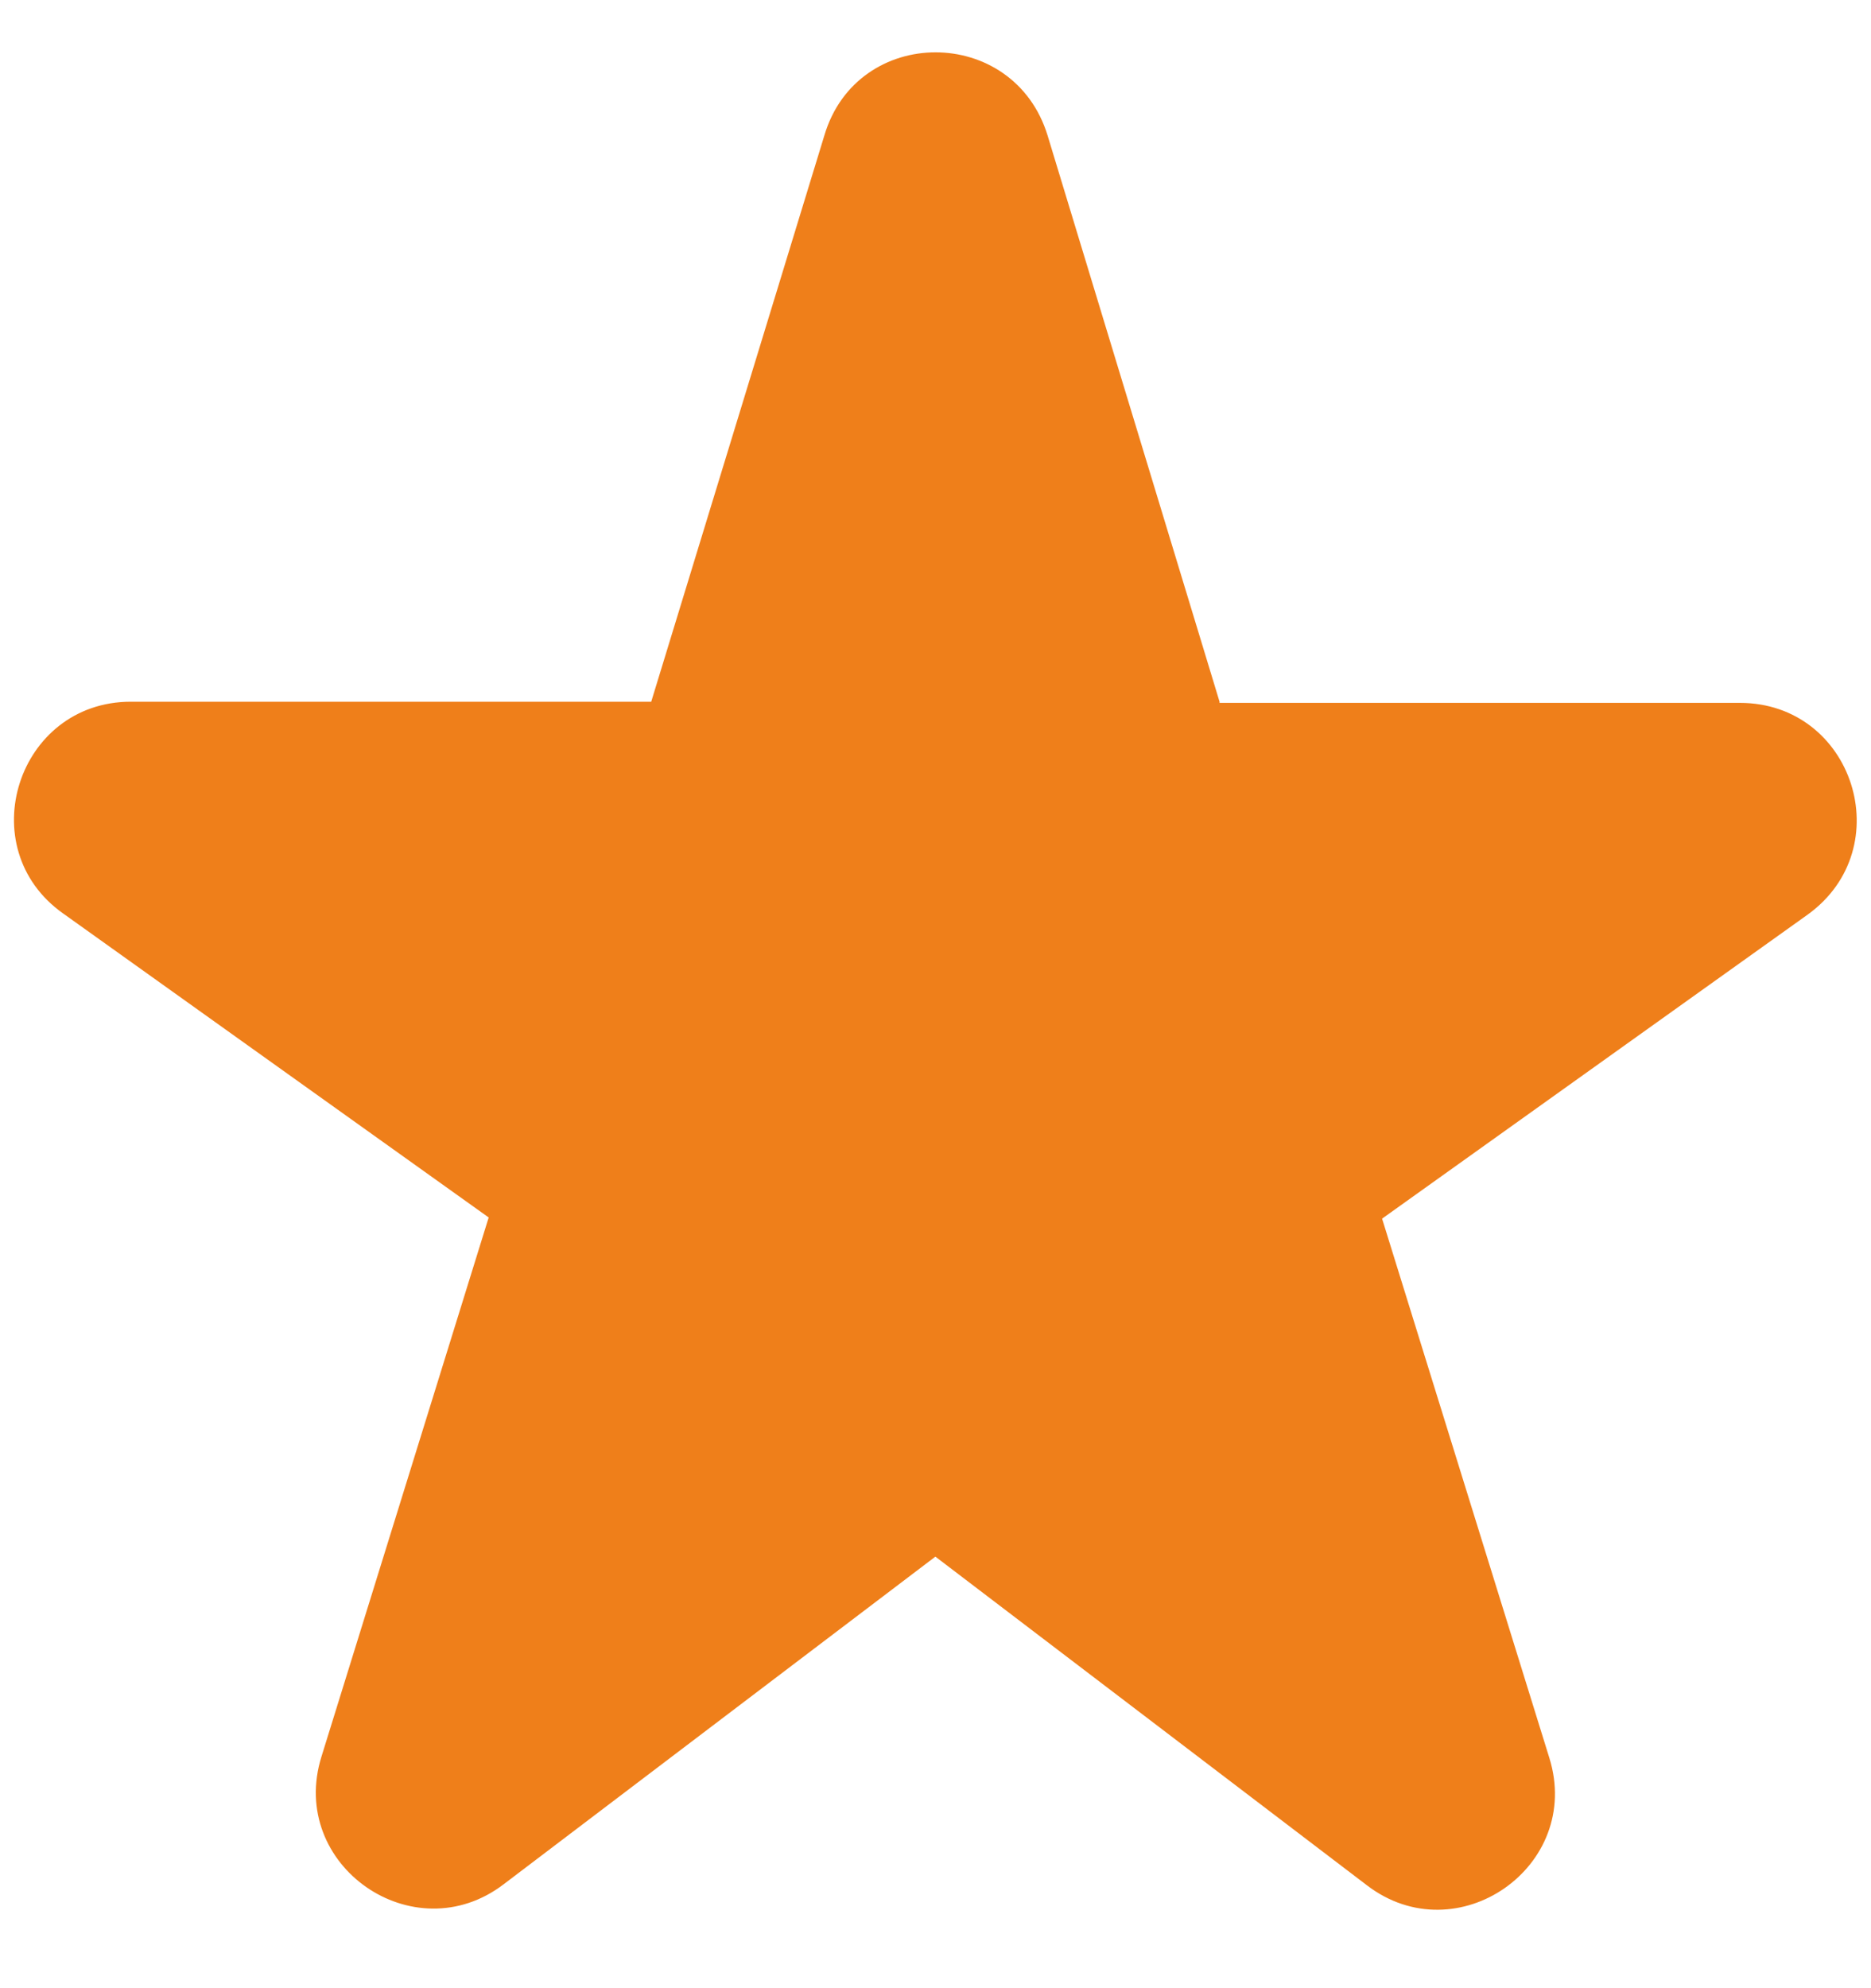 <svg width="16" height="17" viewBox="0 0 16 17" fill="none" xmlns="http://www.w3.org/2000/svg">
<path d="M10.429 6L8.959 1.16C8.669 0.21 7.329 0.21 7.049 1.16L5.569 6H1.119C0.149 6 -0.251 7.25 0.539 7.81L4.179 10.41L2.749 15.02C2.459 15.95 3.539 16.7 4.309 16.11L7.999 13.31L11.689 16.12C12.459 16.71 13.539 15.96 13.249 15.03L11.819 10.42L15.459 7.82C16.248 7.25 15.848 6.01 14.879 6.01H10.429V6Z" fill="#EF7F1A"/>
</svg>

